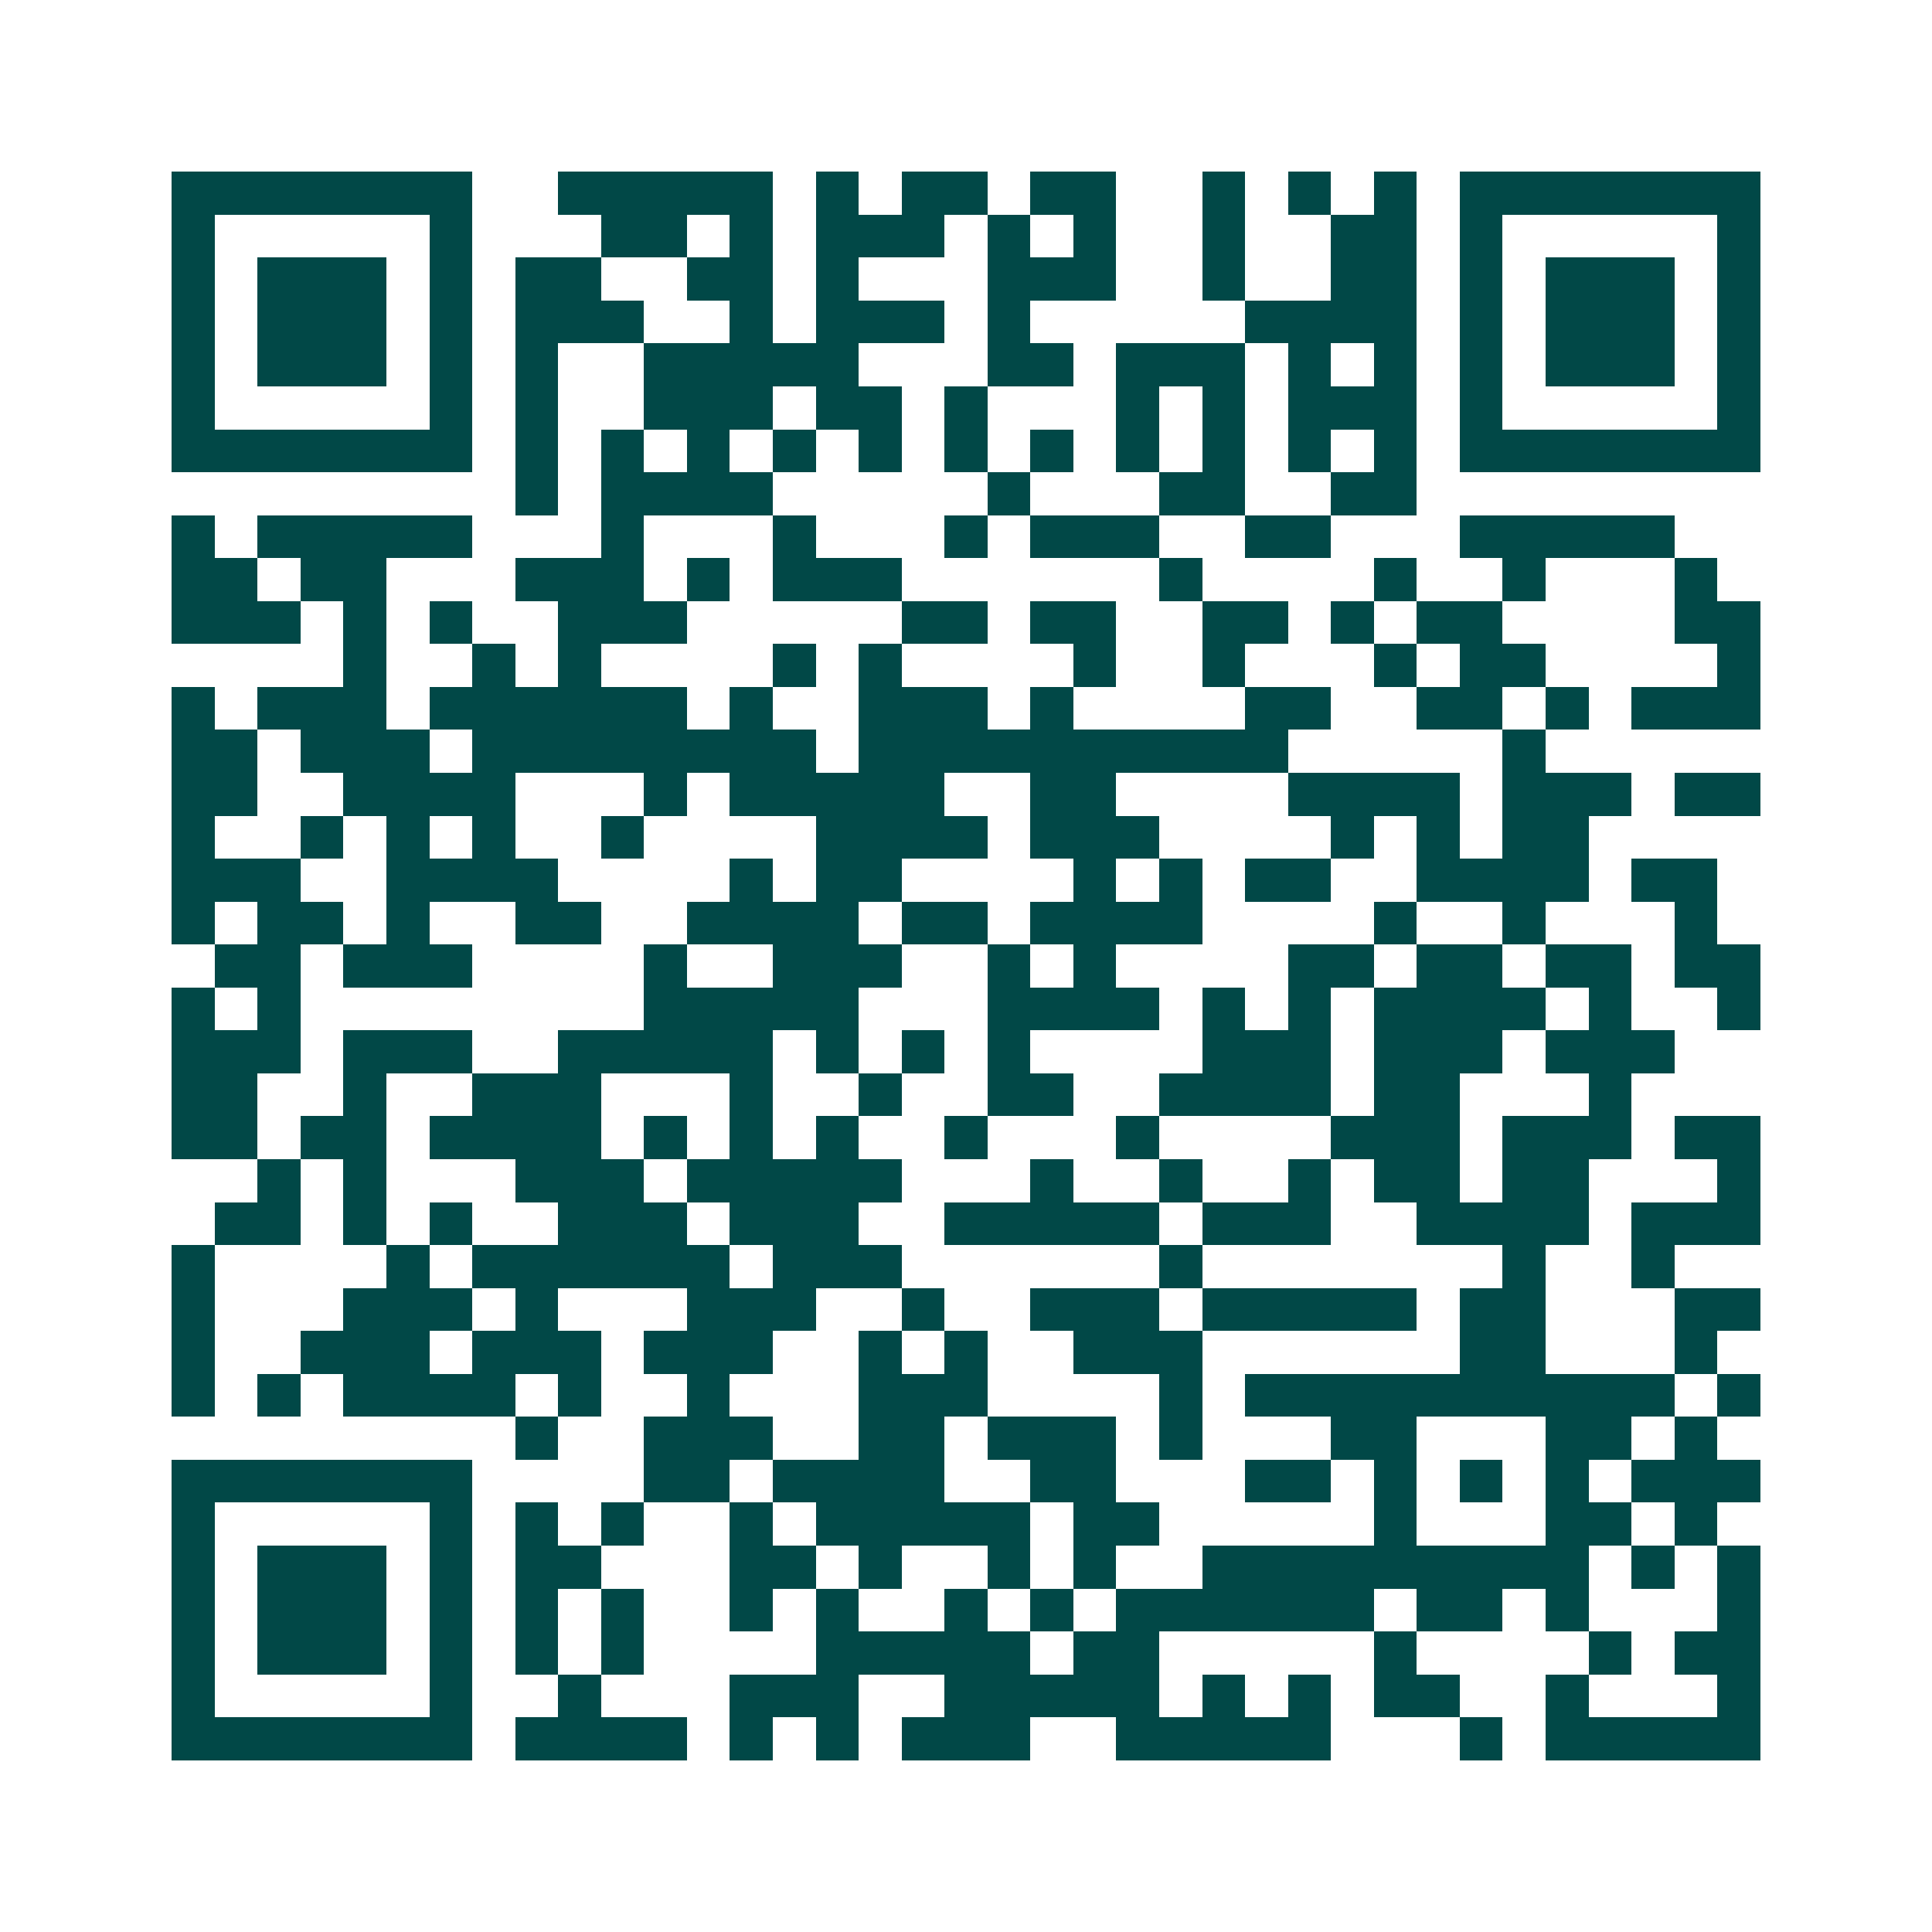 <svg xmlns="http://www.w3.org/2000/svg" width="200" height="200" viewBox="0 0 45 45" shape-rendering="crispEdges"><path fill="#ffffff" d="M0 0h45v45H0z"/><path stroke="#014847" d="M4 4.5h7m2 0h5m1 0h1m1 0h2m1 0h2m2 0h1m1 0h1m1 0h1m1 0h7M4 5.5h1m5 0h1m3 0h2m1 0h1m1 0h3m1 0h1m1 0h1m2 0h1m2 0h2m1 0h1m5 0h1M4 6.5h1m1 0h3m1 0h1m1 0h2m2 0h2m1 0h1m3 0h3m2 0h1m2 0h2m1 0h1m1 0h3m1 0h1M4 7.5h1m1 0h3m1 0h1m1 0h3m2 0h1m1 0h3m1 0h1m5 0h4m1 0h1m1 0h3m1 0h1M4 8.5h1m1 0h3m1 0h1m1 0h1m2 0h5m3 0h2m1 0h3m1 0h1m1 0h1m1 0h1m1 0h3m1 0h1M4 9.5h1m5 0h1m1 0h1m2 0h3m1 0h2m1 0h1m3 0h1m1 0h1m1 0h3m1 0h1m5 0h1M4 10.5h7m1 0h1m1 0h1m1 0h1m1 0h1m1 0h1m1 0h1m1 0h1m1 0h1m1 0h1m1 0h1m1 0h1m1 0h7M12 11.5h1m1 0h4m5 0h1m3 0h2m2 0h2M4 12.5h1m1 0h5m3 0h1m3 0h1m3 0h1m1 0h3m2 0h2m3 0h5M4 13.5h2m1 0h2m3 0h3m1 0h1m1 0h3m6 0h1m4 0h1m2 0h1m3 0h1M4 14.5h3m1 0h1m1 0h1m2 0h3m5 0h2m1 0h2m2 0h2m1 0h1m1 0h2m4 0h2M8 15.5h1m2 0h1m1 0h1m4 0h1m1 0h1m4 0h1m2 0h1m3 0h1m1 0h2m4 0h1M4 16.5h1m1 0h3m1 0h6m1 0h1m2 0h3m1 0h1m4 0h2m2 0h2m1 0h1m1 0h3M4 17.5h2m1 0h3m1 0h8m1 0h10m5 0h1M4 18.5h2m2 0h4m3 0h1m1 0h5m2 0h2m4 0h4m1 0h3m1 0h2M4 19.5h1m2 0h1m1 0h1m1 0h1m2 0h1m4 0h4m1 0h3m4 0h1m1 0h1m1 0h2M4 20.5h3m2 0h4m4 0h1m1 0h2m4 0h1m1 0h1m1 0h2m2 0h4m1 0h2M4 21.5h1m1 0h2m1 0h1m2 0h2m2 0h4m1 0h2m1 0h4m4 0h1m2 0h1m3 0h1M5 22.5h2m1 0h3m4 0h1m2 0h3m2 0h1m1 0h1m4 0h2m1 0h2m1 0h2m1 0h2M4 23.5h1m1 0h1m8 0h5m3 0h4m1 0h1m1 0h1m1 0h4m1 0h1m2 0h1M4 24.5h3m1 0h3m2 0h5m1 0h1m1 0h1m1 0h1m4 0h3m1 0h3m1 0h3M4 25.5h2m2 0h1m2 0h3m3 0h1m2 0h1m2 0h2m2 0h4m1 0h2m3 0h1M4 26.5h2m1 0h2m1 0h4m1 0h1m1 0h1m1 0h1m2 0h1m3 0h1m4 0h3m1 0h3m1 0h2M6 27.5h1m1 0h1m3 0h3m1 0h5m3 0h1m2 0h1m2 0h1m1 0h2m1 0h2m3 0h1M5 28.5h2m1 0h1m1 0h1m2 0h3m1 0h3m2 0h5m1 0h3m2 0h4m1 0h3M4 29.5h1m4 0h1m1 0h6m1 0h3m6 0h1m7 0h1m2 0h1M4 30.5h1m3 0h3m1 0h1m3 0h3m2 0h1m2 0h3m1 0h5m1 0h2m3 0h2M4 31.5h1m2 0h3m1 0h3m1 0h3m2 0h1m1 0h1m2 0h3m6 0h2m3 0h1M4 32.5h1m1 0h1m1 0h4m1 0h1m2 0h1m3 0h3m4 0h1m1 0h10m1 0h1M12 33.5h1m2 0h3m2 0h2m1 0h3m1 0h1m3 0h2m3 0h2m1 0h1M4 34.5h7m4 0h2m1 0h4m2 0h2m3 0h2m1 0h1m1 0h1m1 0h1m1 0h3M4 35.5h1m5 0h1m1 0h1m1 0h1m2 0h1m1 0h5m1 0h2m5 0h1m3 0h2m1 0h1M4 36.5h1m1 0h3m1 0h1m1 0h2m3 0h2m1 0h1m2 0h1m1 0h1m2 0h9m1 0h1m1 0h1M4 37.5h1m1 0h3m1 0h1m1 0h1m1 0h1m2 0h1m1 0h1m2 0h1m1 0h1m1 0h6m1 0h2m1 0h1m3 0h1M4 38.5h1m1 0h3m1 0h1m1 0h1m1 0h1m4 0h5m1 0h2m5 0h1m4 0h1m1 0h2M4 39.5h1m5 0h1m2 0h1m3 0h3m2 0h5m1 0h1m1 0h1m1 0h2m2 0h1m3 0h1M4 40.5h7m1 0h4m1 0h1m1 0h1m1 0h3m2 0h5m3 0h1m1 0h5"/></svg>
